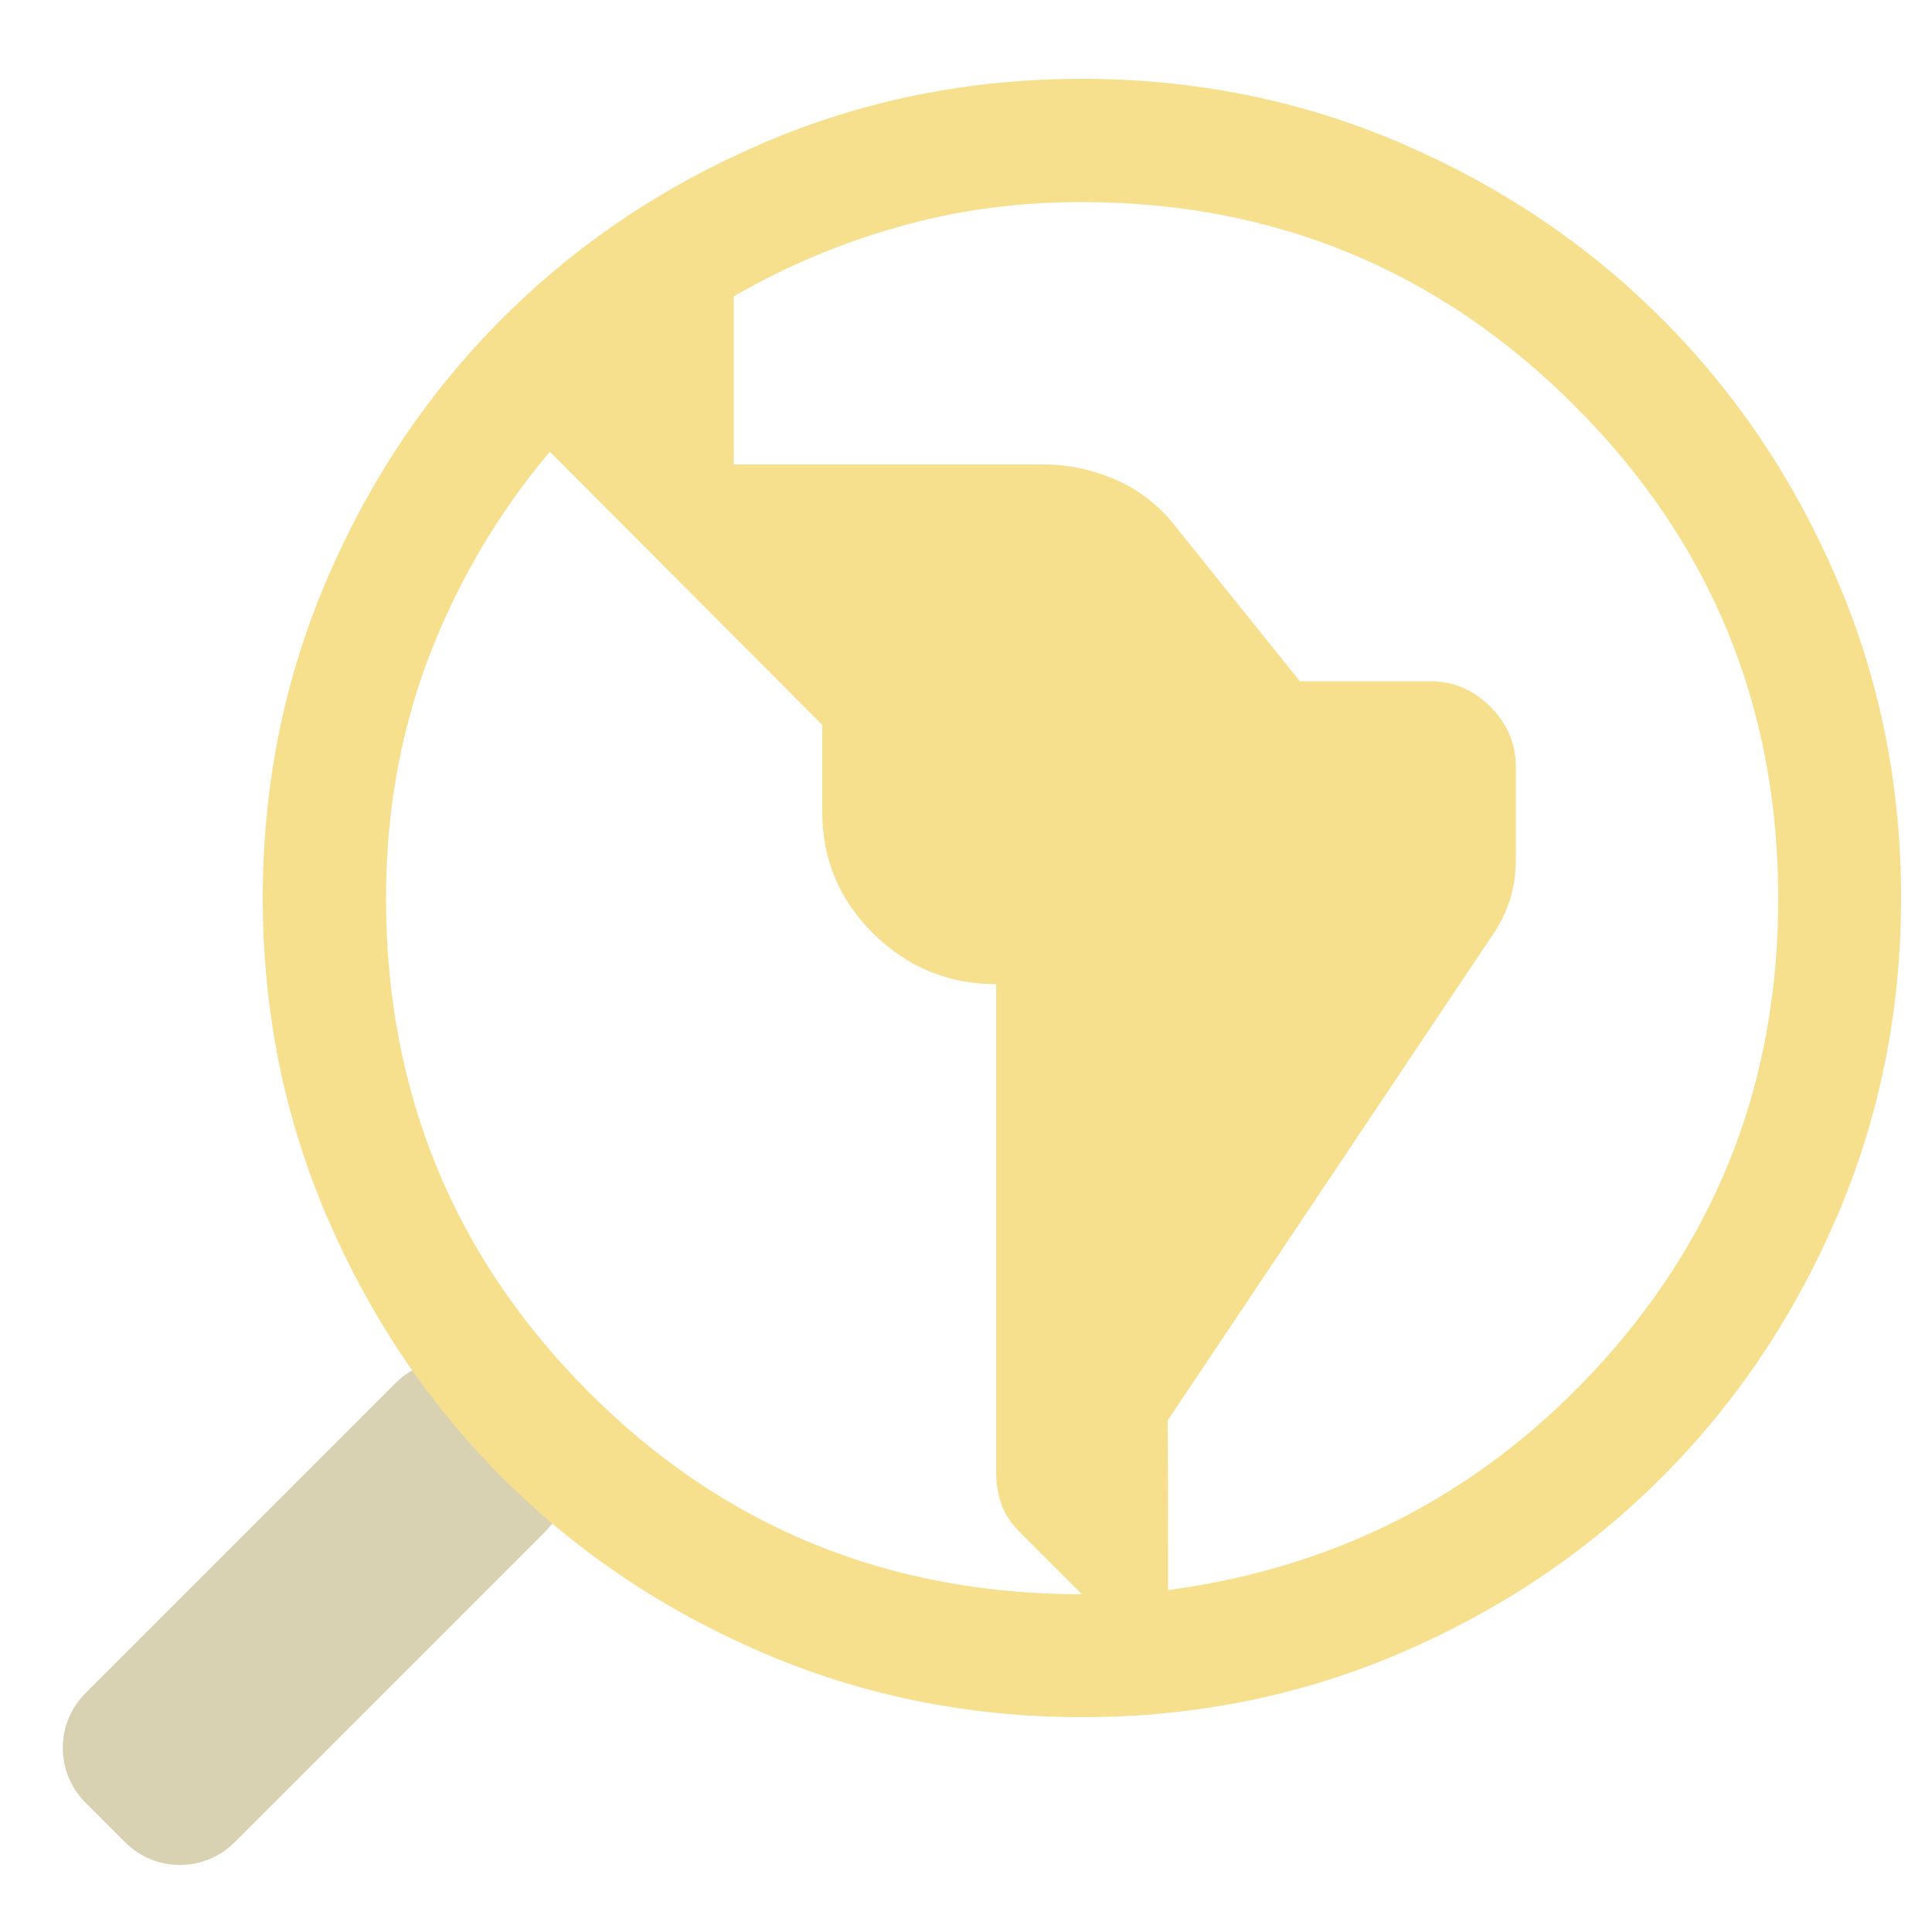 <?xml version="1.0" encoding="utf-8"?>
<!-- Generator: Adobe Illustrator 24.1.2, SVG Export Plug-In . SVG Version: 6.00 Build 0)  -->
<svg version="1.1" id="Capa_1" xmlns="http://www.w3.org/2000/svg" xmlns:xlink="http://www.w3.org/1999/xlink" x="0px" y="0px"
	 viewBox="0 0 500 500" style="enable-background:new 0 0 500 500;" xml:space="preserve">
<style type="text/css">
	.st0{fill:#D8D2B3;}
	.st1{fill:#F7E08D;}
</style>
<path class="st0" d="M32.4,476.8l-10.3-10.3c-7.8-7.8-7.8-20.5,0-28.3l80.3-80.3c7.8-7.8,20.5-7.8,28.3,0l10.3,10.3
	c7.8,7.8,7.8,20.5,0,28.3l-80.3,80.3C52.9,484.6,40.2,484.6,32.4,476.8z"/>
<path class="st1" d="M280,444.4c-29.3,0-56.9-5.6-82.7-16.7s-48.2-26.2-67.3-45.3c-19.1-19.1-34.2-41.5-45.3-67.3S68,261.8,68,232.4
	c0-29.3,5.6-56.9,16.7-82.7s26.2-48.2,45.3-67.3s41.5-34.2,67.3-45.3s53.3-16.7,82.7-16.7c29.3,0,56.9,5.6,82.7,16.7
	s48.2,26.2,67.3,45.3c19.1,19.1,34.2,41.5,45.3,67.3c11.1,25.8,16.7,53.3,16.7,82.7c0,29.3-5.6,56.9-16.7,82.7s-26.2,48.2-45.3,67.3
	c-19.1,19.1-41.5,34.2-67.3,45.3C336.9,438.8,309.4,444.4,280,444.4z M280,412.6l-15.9-15.9c-2.5-2.5-4.2-5-5-7.6
	c-0.9-2.6-1.3-5.4-1.3-8.4v-126c-12.4,0-23-4.4-31.8-13.1c-8.8-8.7-13.2-19.2-13.2-31.4v-22.6l-70.5-70.7
	c-13.4,15.9-23.8,33.6-31.3,53.1c-7.4,19.5-11.1,40.3-11.1,62.4c0,50.2,17.5,92.8,52.4,127.8C187.1,395.1,229.7,412.6,280,412.6z
	 M302.3,411.5c44.9-6,82.4-25.8,112.6-59.3c30.2-33.6,45.3-73.4,45.3-119.6c0-50-17.6-92.5-52.7-127.6s-77.7-52.7-127.6-52.7
	c-16.5,0-32.3,2.1-47.3,6.4c-15,4.2-29.2,10.2-42.7,18v43.5h80c6.8,0,13.2,1.4,19.4,4.2c6.2,2.8,11.4,7.1,15.6,12.7l31.5,39.2h33.7
	c6,0,11.2,2.2,15.6,6.6c4.4,4.4,6.6,9.6,6.6,15.6v23.9c0,3.4-0.4,6.6-1.3,9.7c-0.9,3-2.2,6-4,8.8l-84.8,126.7
	C302.3,367.6,302.3,411.5,302.3,411.5z"/>
</svg>
